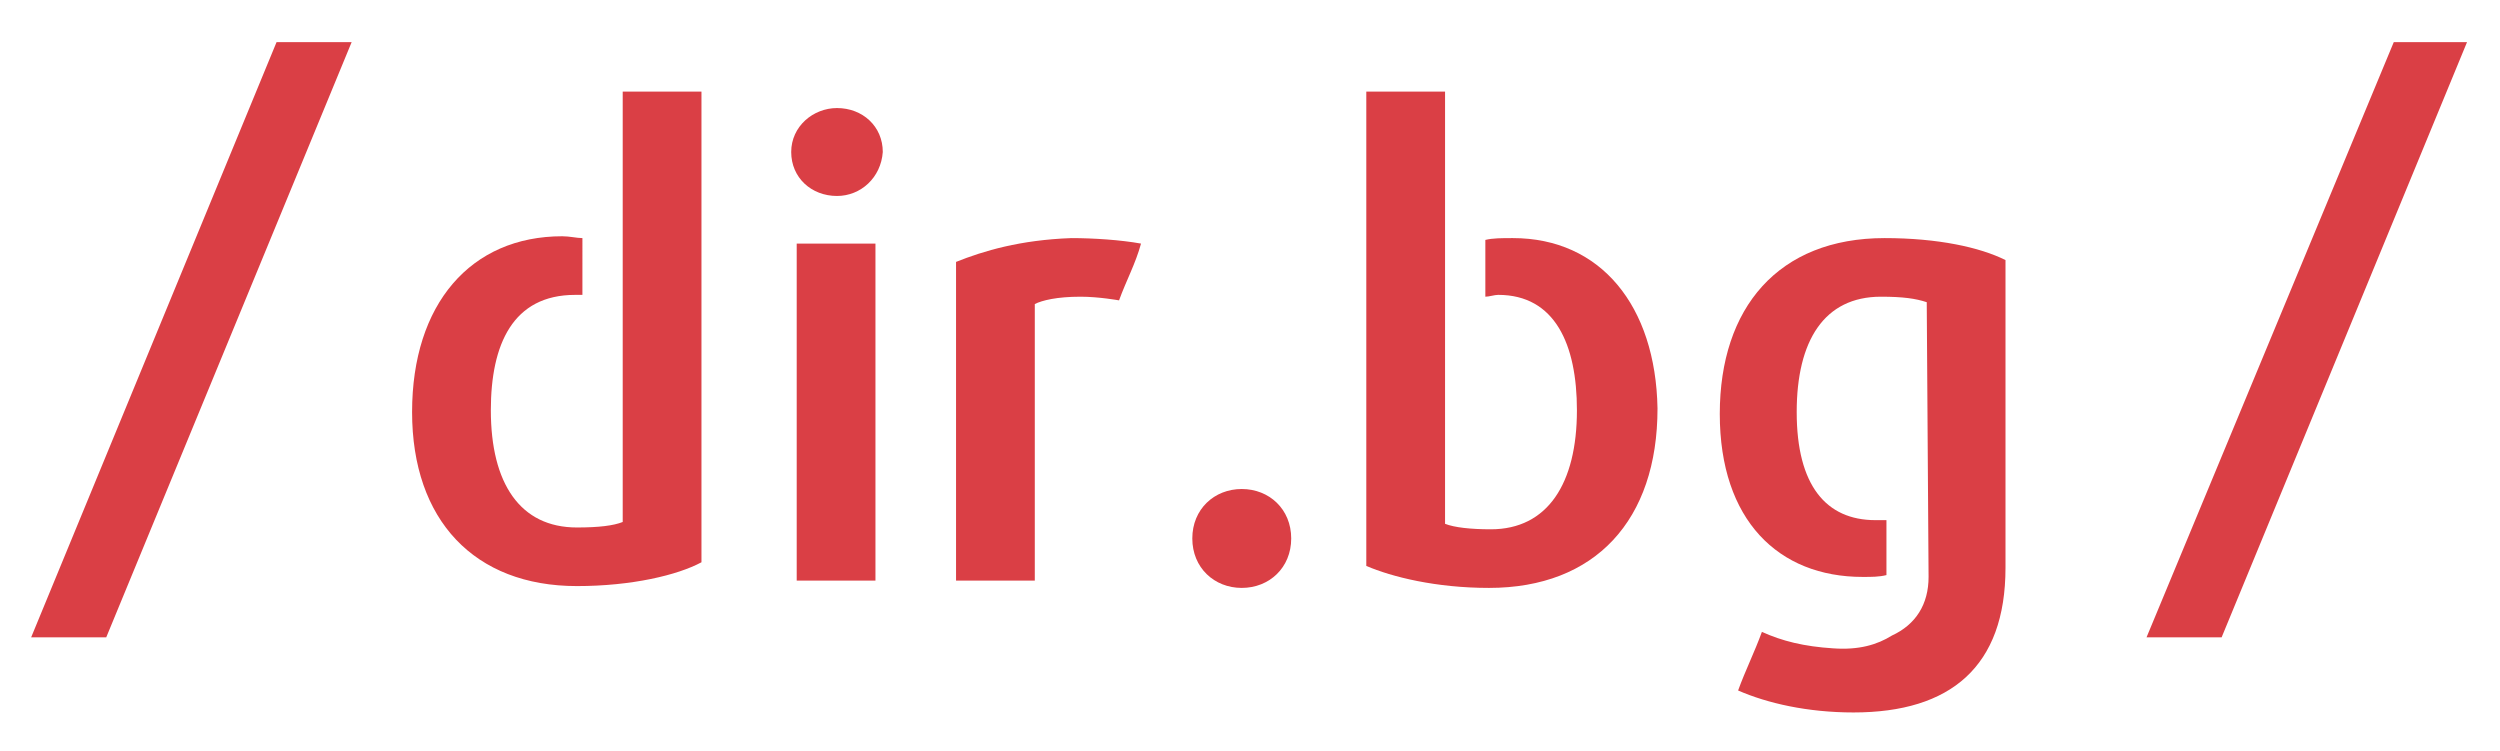 <?xml version="1.0" encoding="UTF-8" standalone="no"?>
<!-- Created with Inkscape (http://www.inkscape.org/) -->

<svg
   xmlns:dc="http://purl.org/dc/elements/1.1/"
   xmlns:cc="http://creativecommons.org/ns#"
   xmlns:rdf="http://www.w3.org/1999/02/22-rdf-syntax-ns#"
   xmlns:svg="http://www.w3.org/2000/svg"
   xmlns="http://www.w3.org/2000/svg"
   version="1.1"
   width="100%"
   height="100%"
   viewBox="0 0 136.5 41"
   id="Layer_1"
   xml:space="preserve"><defs
     id="defs27" /><style
     type="text/css"
     id="style3" /><g
     id="g5"><polygon
       points="117.2,34.8 121.3,34.8 134.7,2.3 130.7,2.3 "
       id="polygon7"
       style="fill:#da3f45;fill-opacity:1" /><g
       id="g9"
       style="fill:#da3f45;fill-opacity:1"><path
         d="m 45.7,10.7 c -1.4,0 -2.5,-1 -2.5,-2.4 0,-1.4 1.2,-2.4 2.5,-2.4 1.4,0 2.5,1 2.5,2.4 -0.1,1.4 -1.2,2.4 -2.5,2.4 z M 43.5,31.8 V 13.3 h 4.3 v 18.4 h -4.3 z"
         id="path11"
         style="fill:#da3f45;fill-opacity:1" /><path
         d="m 61.1,16.4 c 0,0 -1.1,-0.2 -2.1,-0.2 -1.3,0 -2.1,0.2 -2.5,0.4 V 31.7 H 52.2 V 14.3 c 1.5,-0.6 3.5,-1.2 6.3,-1.3 1.2,0 2.7,0.1 3.8,0.3 -0.3,1.1 -0.8,2 -1.2,3.1 z"
         id="path13"
         style="fill:#da3f45;fill-opacity:1" /><path
         d="m 67.8,32.1 c -1.5,0 -2.7,-1.1 -2.7,-2.7 0,-1.6 1.2,-2.7 2.7,-2.7 1.5,0 2.7,1.1 2.7,2.7 0,1.6 -1.2,2.7 -2.7,2.7 z"
         id="path15"
         style="fill:#da3f45;fill-opacity:1" /><polygon
         points="1.7,34.8 5.8,34.8 19.2,2.3 15.1,2.3 "
         id="polygon17"
         style="fill:#da3f45;fill-opacity:1" /><path
         d="m 34,5 v 6.9 1.8 3.1 1.1 10.6 c -0.5,0.2 -1.3,0.3 -2.5,0.3 -3.1,0 -4.7,-2.4 -4.7,-6.4 0,-3.6 1.2,-6.3 4.6,-6.3 0.1,0 0.2,0 0.4,0 V 13 c -0.3,0 -0.7,-0.1 -1.1,-0.1 -5,0 -8.2,3.7 -8.2,9.6 0,5.9 3.4,9.5 9,9.5 3,0 5.5,-0.6 6.8,-1.3 V 5 H 34 z"
         id="path19"
         style="fill:#da3f45;fill-opacity:1" /><path
         d="m 82.6,13 c -0.6,0 -1.1,0 -1.5,0.1 v 3.1 c 0.2,0 0.5,-0.1 0.7,-0.1 3.1,0 4.3,2.7 4.3,6.3 0,4 -1.6,6.5 -4.7,6.5 -1.1,0 -2,-0.1 -2.5,-0.3 V 17.9 h 0 v -6 h 0 V 5 h -4.3 v 25.9 c 1.4,0.6 3.8,1.2 6.7,1.2 5.8,0 9.2,-3.7 9.2,-9.8 C 90.4,16.7 87.4,13 82.6,13 z"
         id="path21"
         style="fill:#da3f45;fill-opacity:1" /><path
         d="m 102.9,13 c -5.8,0 -9,3.8 -9,9.6 0,5.8 3.2,8.9 7.8,8.9 0.5,0 0.9,0 1.3,-0.1 v -3 c -0.2,0 -0.4,0 -0.6,0 -2.7,0 -4.3,-1.9 -4.3,-5.9 0,-3.9 1.5,-6.3 4.6,-6.3 1.2,0 1.9,0.1 2.5,0.3 l 0.1,15 c 0,1.5 -0.7,2.6 -2,3.2 -0.8,0.5 -1.8,0.8 -3.2,0.7 -1.6,-0.1 -2.8,-0.4 -3.9,-0.9 -0.4,1.1 -0.9,2.1 -1.3,3.2 1.6,0.7 3.8,1.2 6.3,1.2 5.3,0 8.3,-2.5 8.3,-7.9 V 14.2 C 108.1,13.5 105.8,13 102.9,13 z"
         id="path23"
         style="fill:#da3f45;fill-opacity:1" /></g></g></svg>